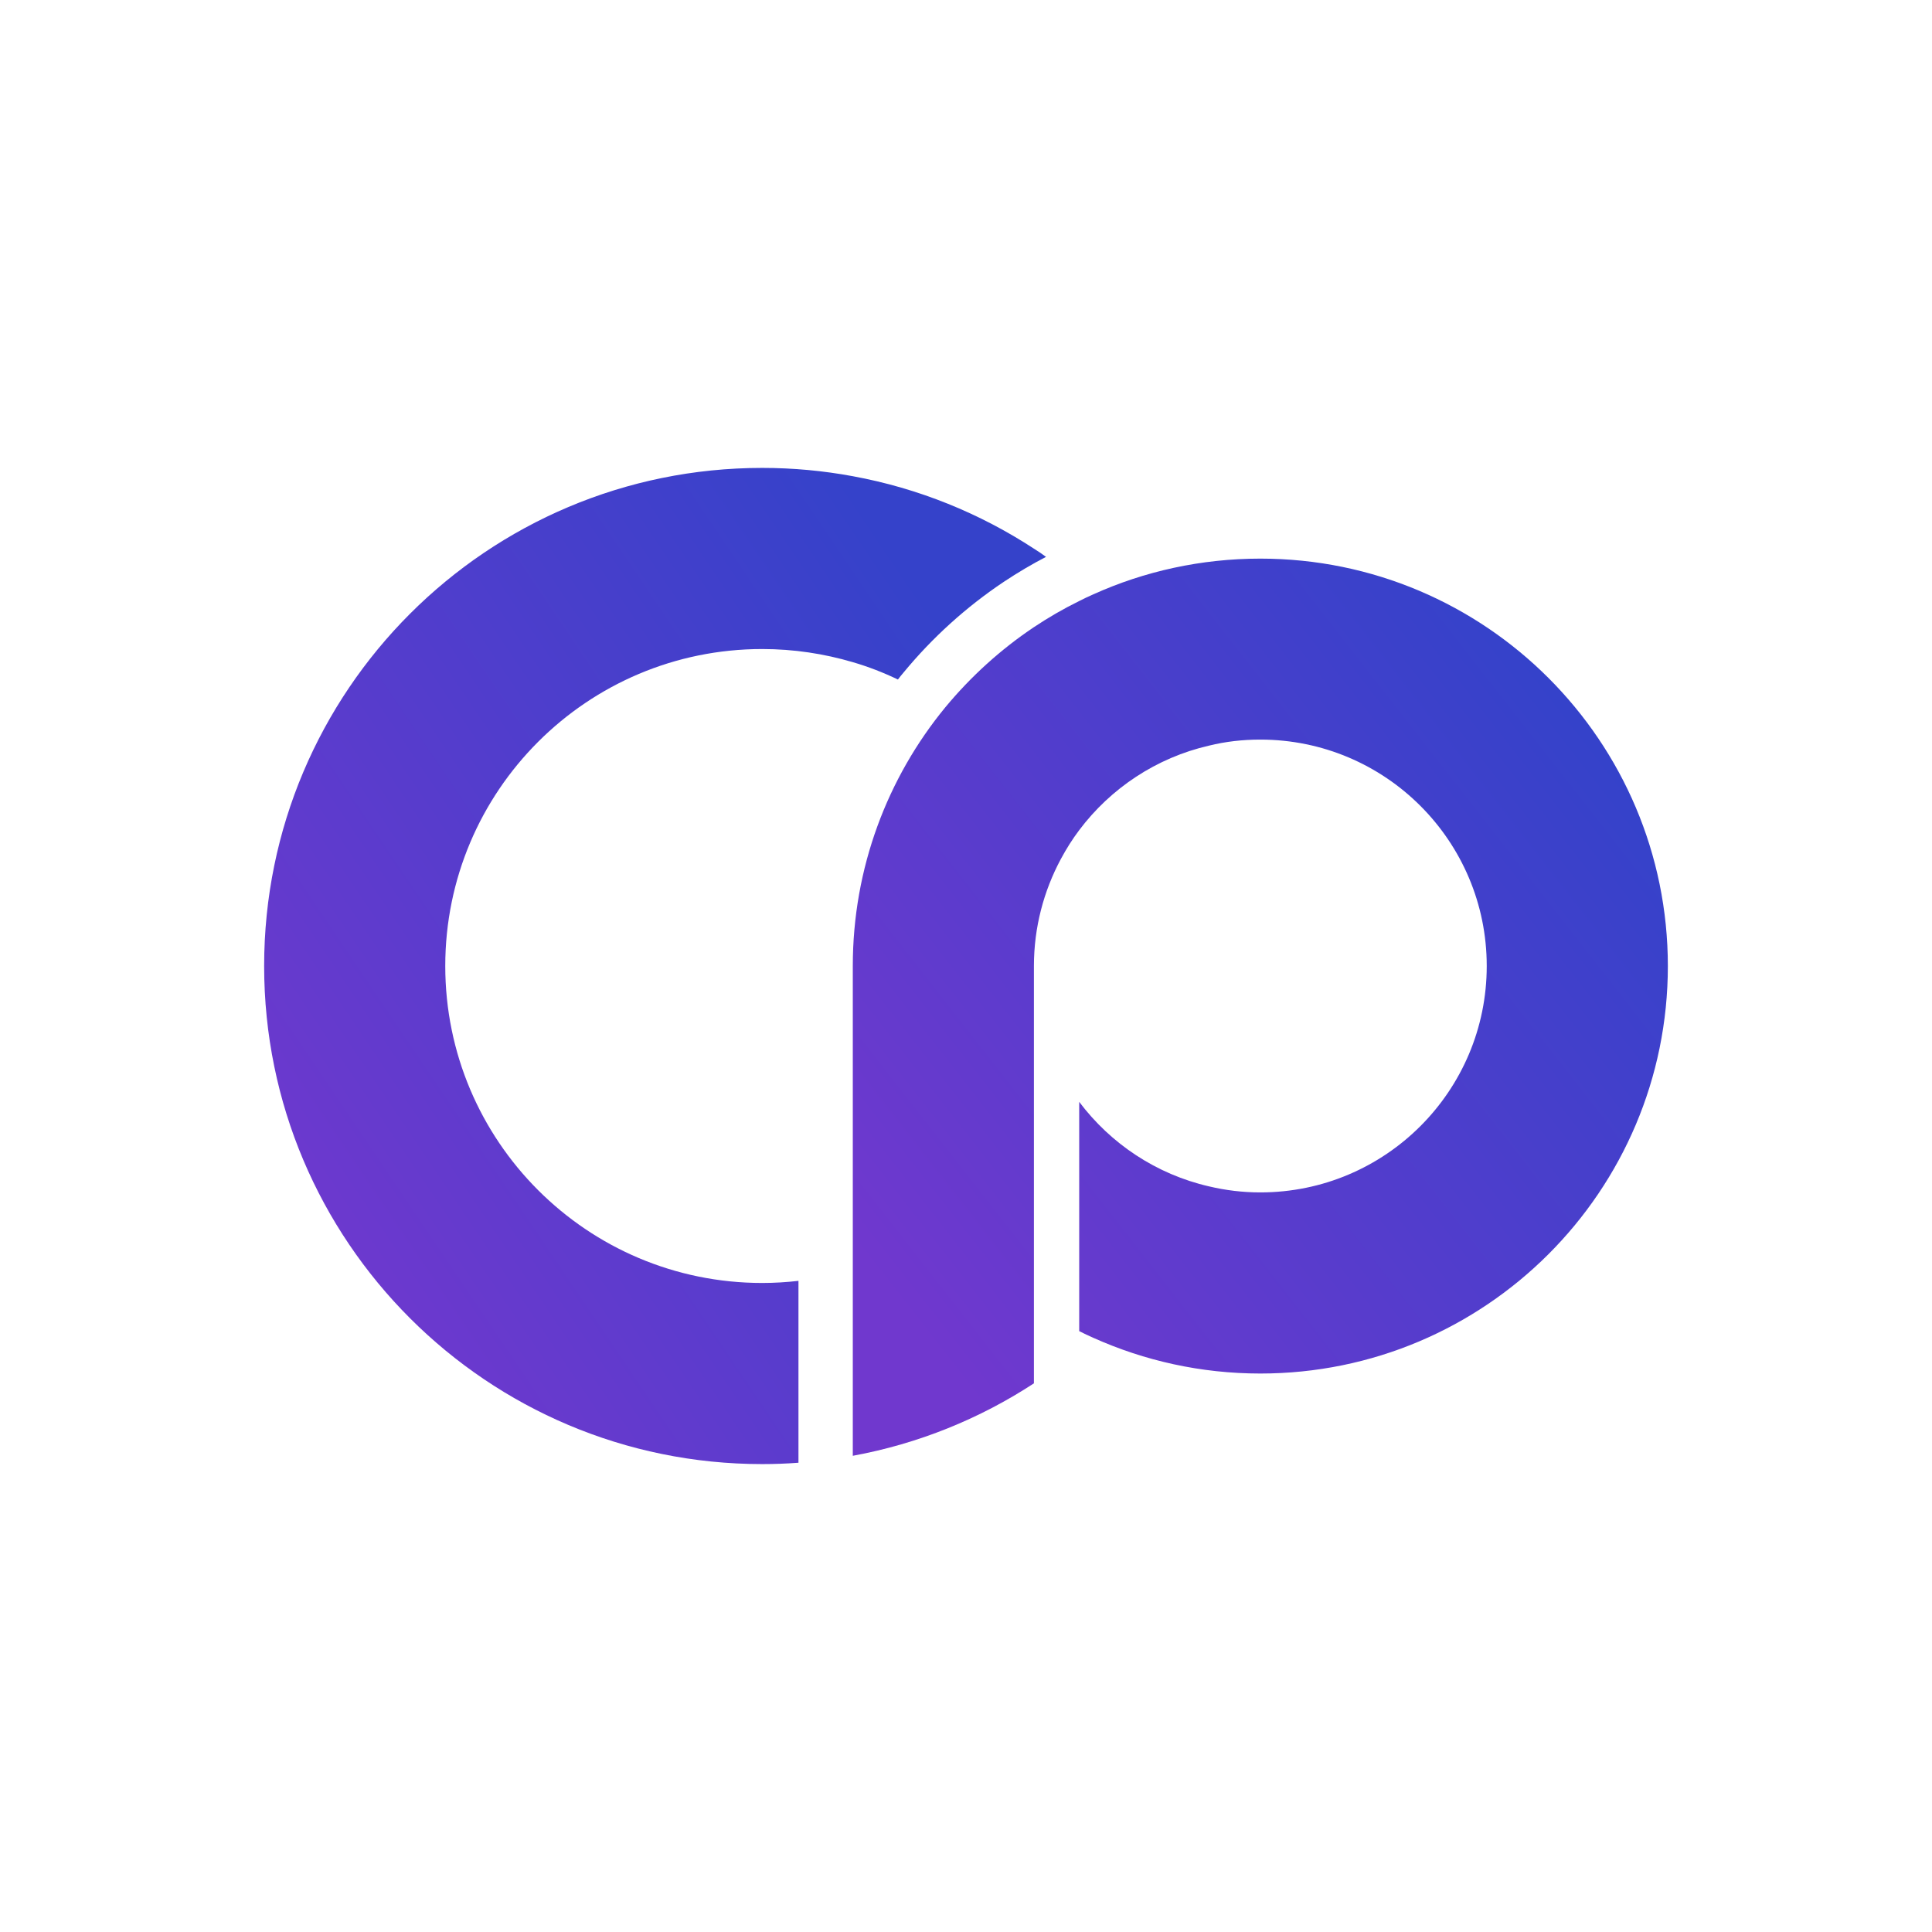 <svg width="128" height="128" viewBox="0 0 128 128" fill="none" xmlns="http://www.w3.org/2000/svg">
<g clip-path="url(#clip0_4_99)">
<g clip-path="url(#clip1_4_99)">
<path d="M110.5 64C110.5 78.91 98.41 91 83.5 91C79.56 91 75.82 90.15 72.45 88.64C72.13 88.5 71.81 88.35 71.5 88.19V73C73.58 75.77 76.61 77.8 80.1 78.6C81.19 78.86 82.33 79 83.5 79C91.78 79 98.5 72.29 98.5 64C98.5 55.71 91.78 49 83.5 49C82.33 49 81.19 49.13 80.1 49.4C76.61 50.2 73.58 52.23 71.5 55C71.04 55.61 70.64 56.25 70.28 56.92C69.15 59.03 68.5 61.44 68.5 64V91.65C64.92 93.99 60.86 95.65 56.5 96.45V64C56.5 57.5 58.8 51.52 62.63 46.86C64.32 44.82 66.29 43.03 68.5 41.55C69.46 40.91 70.46 40.33 71.5 39.82C71.81 39.66 72.13 39.51 72.45 39.37C75.82 37.85 79.57 37.01 83.5 37.01C98.41 37.01 110.5 49.1 110.5 64.01V64Z" fill="url(#paint0_linear_4_99)"/>
<path d="M69.31 36.89C68.36 37.38 67.42 37.94 66.5 38.55C64.02 40.21 61.78 42.23 59.86 44.56C59.73 44.71 59.61 44.86 59.49 45.02C58.53 44.56 57.53 44.17 56.5 43.87C54.6 43.31 52.59 43 50.5 43C38.9 43 29.5 52.4 29.5 64C29.5 75.6 38.9 85 50.5 85C51.31 85 52.11 84.95 52.9 84.86V96.91C52.11 96.97 51.3 97 50.5 97C32.27 97 17.5 82.23 17.5 64C17.5 45.77 32.27 31 50.5 31C52.55 31 54.56 31.19 56.5 31.55C60.86 32.35 64.92 34.01 68.5 36.35C68.78 36.52 69.05 36.71 69.31 36.9V36.89Z" fill="url(#paint1_linear_4_99)"/>
</g>
</g>
<defs>
<linearGradient id="paint0_linear_4_99" x1="67.342" y1="96.45" x2="114.024" y2="59.993" gradientUnits="userSpaceOnUse">
<stop stop-color="#7038CE"/>
<stop offset="1" stop-color="#3542CA"/>
</linearGradient>
<linearGradient id="paint1_linear_4_99" x1="27.902" y1="97" x2="77.446" y2="63.567" gradientUnits="userSpaceOnUse">
<stop stop-color="#7038CE"/>
<stop offset="1" stop-color="#3542CA"/>
</linearGradient>
<clipPath id="clip0_4_99">
<rect width="128" height="128" fill="white"/>
</clipPath>
<clipPath id="clip1_4_99">
<rect width="93" height="66" fill="white" transform="translate(17.5 31)"/>
</clipPath>
</defs>
</svg>
